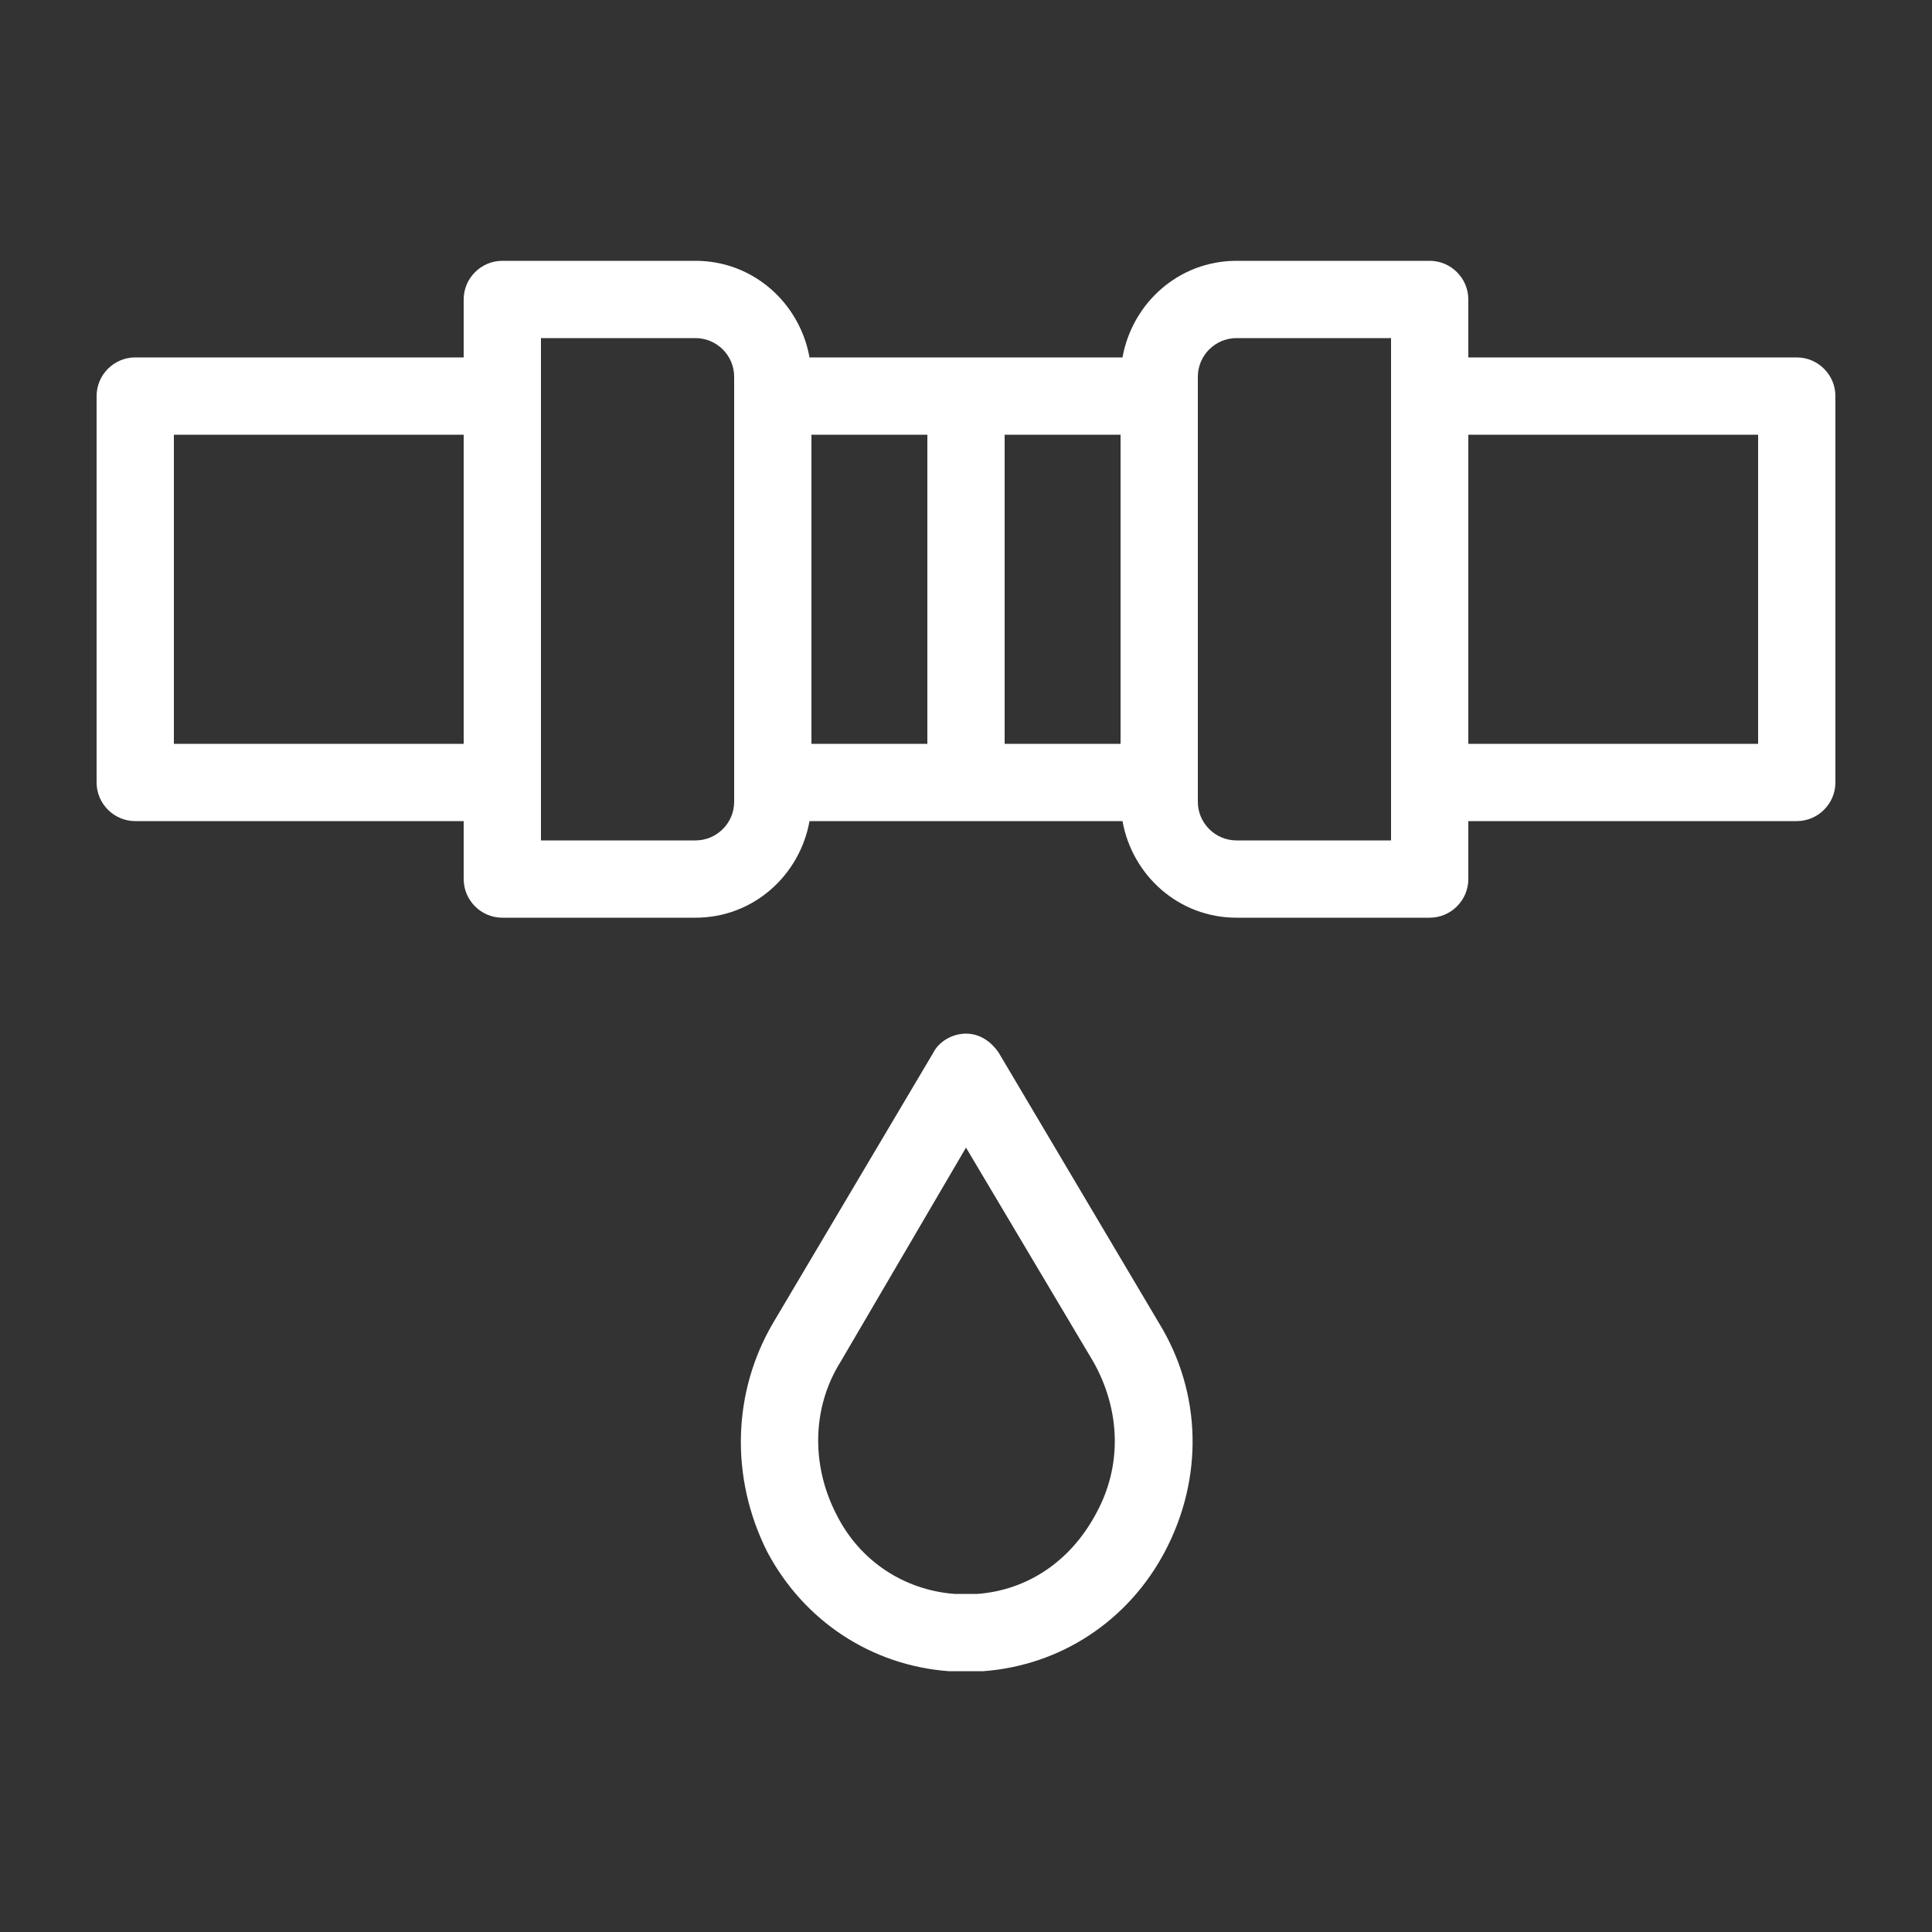 <?xml version="1.0" encoding="utf-8"?>
<!-- Generator: Adobe Illustrator 27.9.0, SVG Export Plug-In . SVG Version: 6.00 Build 0)  -->
<svg version="1.1" id="Layer_1" xmlns="http://www.w3.org/2000/svg" xmlns:xlink="http://www.w3.org/1999/xlink" x="0px" y="0px"
	 viewBox="0 0 100 100" style="enable-background:new 0 0 100 100;" xml:space="preserve">
<rect x="0" y="0" width="100" height="100" fill="#333333" stroke="none"/>
<style type="text/css">
	.st0{fill:#FFFFFF;}
</style>
<path class="st0" d="M93,18.5H76v-3c0-1.1-0.9-2-2-2H64c-3,0-5.4,2.2-5.9,5H50h-8.1c-0.5-2.8-2.9-5-5.9-5H26c-1.1,0-2,0.9-2,2v3H7
	c-1.1,0-2,0.9-2,2v20c0,1.1,0.9,2,2,2h17v3c0,1.1,0.9,2,2,2h10c3,0,5.4-2.2,5.9-5H50h8.1c0.5,2.8,2.9,5,5.9,5h10c1.1,0,2-0.9,2-2v-3
	h17c1.1,0,2-0.9,2-2v-20C95,19.4,94.1,18.5,93,18.5z M9,38.5v-16h15v16H9z M38,41.5c0,1.1-0.9,2-2,2h-8v-3v-20v-3h8c1.1,0,2,0.9,2,2
	v1v20V41.5z M42,22.5h6v16h-6V22.5z M52,22.5h6v16h-6V22.5z M72,43.5h-8c-1.1,0-2-0.9-2-2v-1v-20v-1c0-1.1,0.9-2,2-2h8v3v20V43.5z
	 M91,38.5H76v-16h15V38.5z M51.7,54.5c-0.4-0.6-1-1-1.7-1s-1.4,0.4-1.7,1l-8.3,14c-2.1,3.6-2.2,8-0.3,11.8c1.9,3.6,5.4,5.9,9.4,6.2
	c0.3,0,0.6,0,0.9,0s0.6,0,0.9,0c4-0.3,7.5-2.6,9.4-6.2c2-3.8,1.9-8.2-0.3-11.8L51.7,54.5z M56.7,78.4c-1.3,2.4-3.5,3.9-6.1,4.1
	c-0.4,0-0.8,0-1.2,0c-2.6-0.2-4.9-1.7-6.1-4.1c-1.3-2.5-1.3-5.5,0.2-7.9L50,59.4l6.6,11.1C58,73,58.1,75.9,56.7,78.4z"/>
</svg>
